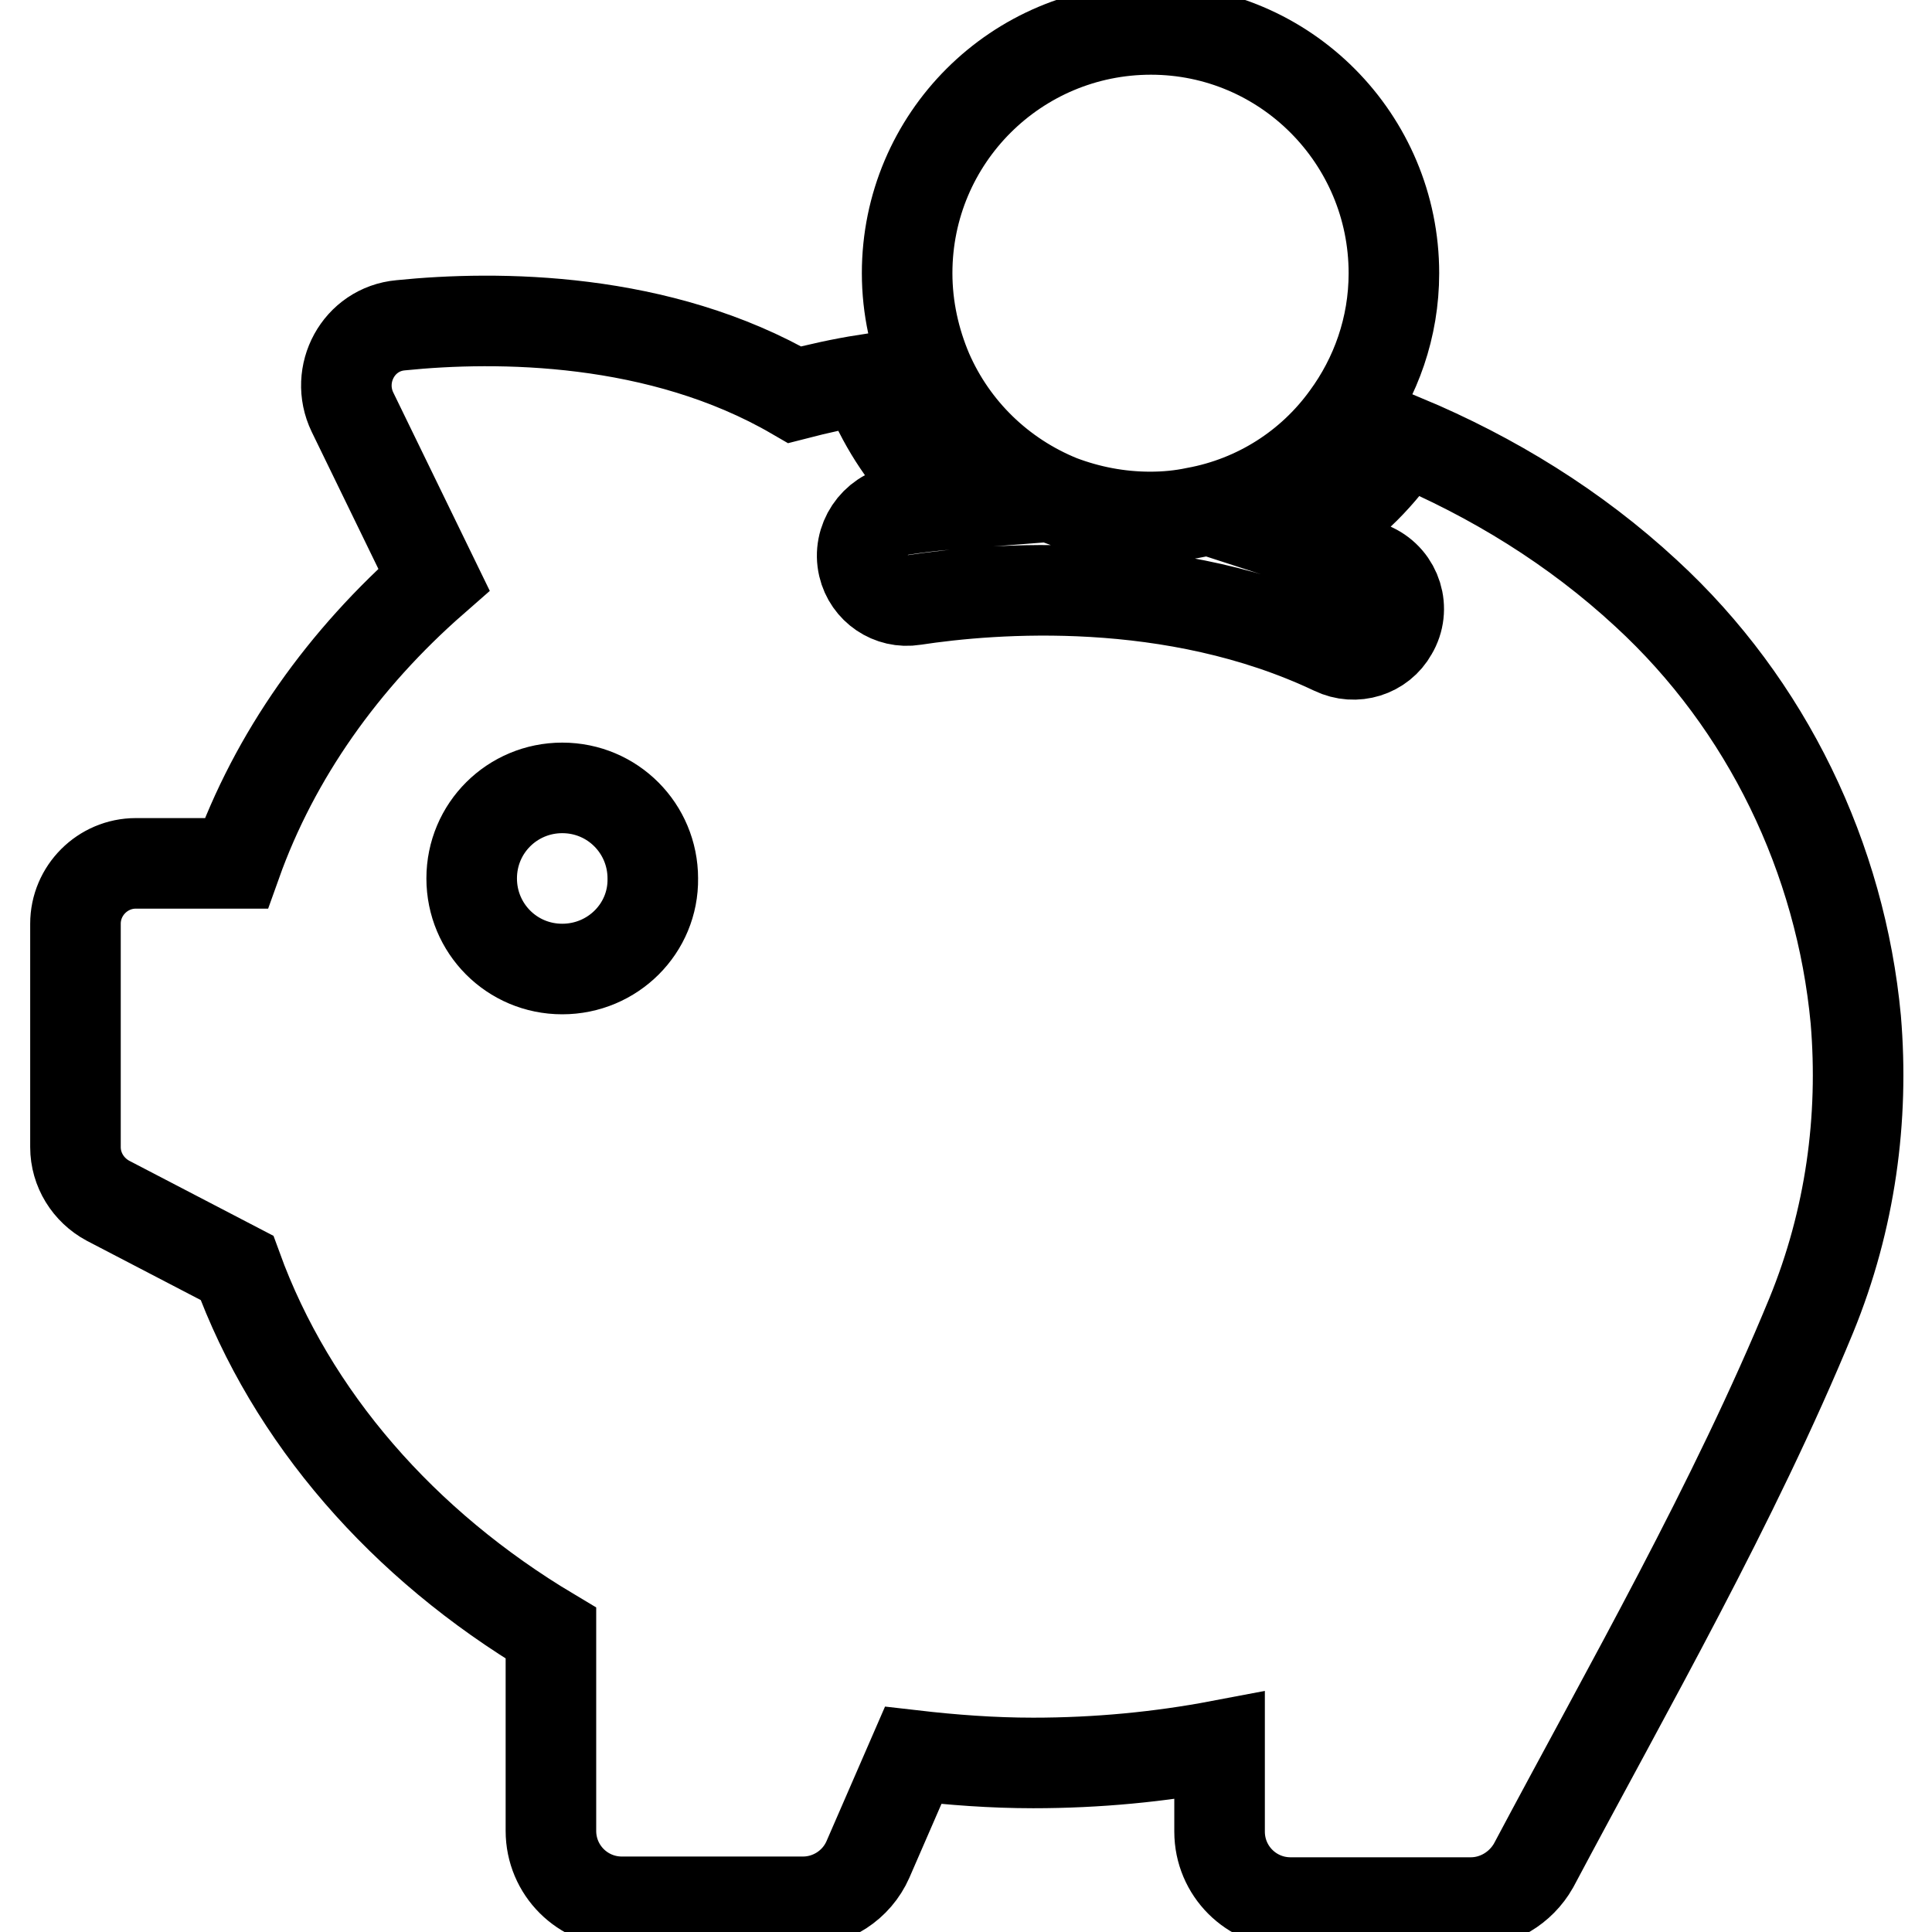 <?xml version="1.0" encoding="utf-8"?>
<!-- Svg Vector Icons : http://www.onlinewebfonts.com/icon -->
<!DOCTYPE svg PUBLIC "-//W3C//DTD SVG 1.1//EN" "http://www.w3.org/Graphics/SVG/1.1/DTD/svg11.dtd">
<svg version="1.1" xmlns="http://www.w3.org/2000/svg" xmlns:xlink="http://www.w3.org/1999/xlink" x="0px" y="0px" viewBox="0 0 256 256" enable-background="new 0 0 256 256" xml:space="preserve">
<g> <path stroke-width="12" fill-opacity="0" stroke="#000000"  d="M218.1,78.6c-9.4-8.7-20.3-15.4-32-20.3c-1.5,2.3-3.3,4.5-5.2,6.4c-2.6,2.6-5.6,4.9-8.8,6.7 c3.4,1.1,6.7,2.4,9.8,3.9c3.2,1.5,4.4,5.4,2.6,8.4l0,0c-1.5,2.7-4.9,3.8-7.8,2.4c-21.3-10.1-45.1-8.2-55.6-6.6 c-3.1,0.5-6-1.5-6.7-4.5v0c-0.8-3.4,1.5-6.8,4.9-7.4c1.9-0.3,4.2-0.6,6.8-0.8c-0.8-0.7-1.5-1.4-2.2-2.1c-3.7-3.7-6.6-8-8.6-12.8 c-0.2-0.5-0.4-1-0.6-1.6c-3.2,0.5-6.3,1.2-9.4,2c-17.9-10.4-39.4-10.5-52.2-9.2c-5.6,0.5-8.8,6.5-6.4,11.5l10.8,22.2 c-12,10.5-21.1,23.3-26.2,37.6L18,114.4c-4.4,0-8,3.6-8,8V152c0,3,1.7,5.7,4.3,7.1l17.1,8.9c7.2,19.8,22,36.7,41.6,48.4v26.2 c0,5.2,4.2,9.4,9.4,9.4h24c3.7,0,7.1-2.2,8.6-5.6l6-13.8c5.2,0.6,10.5,1,15.9,1c8.5,0,16.8-0.8,24.7-2.3v11.4 c0,5.2,4.2,9.4,9.4,9.4h23.9c3.4,0,6.6-1.9,8.3-4.9c12.7-23.9,26.5-47.9,36.8-72.9c5.2-12.7,7-26.1,5.9-39.2 C243.9,113.8,234.2,93.4,218.1,78.6z M74.5,128.4c-6.7,0-12-5.4-12-12c0-6.7,5.4-12,12-12c6.7,0,12,5.4,12,12 C86.6,123,81.2,128.4,74.5,128.4z M140.5,66.3c3.7,1.4,7.7,2.2,11.9,2.2c2.1,0,4.1-0.2,6-0.6c8.2-1.5,15.3-6.1,20-12.6 c3.9-5.3,6.3-11.9,6.3-19.1c0-17.8-14.4-32.3-32.2-32.3c-17.8,0-32.3,14.4-32.3,32.3c0,4.6,1,9,2.7,13 C126.3,57,132.6,63.1,140.5,66.3z"/></g>
</svg>